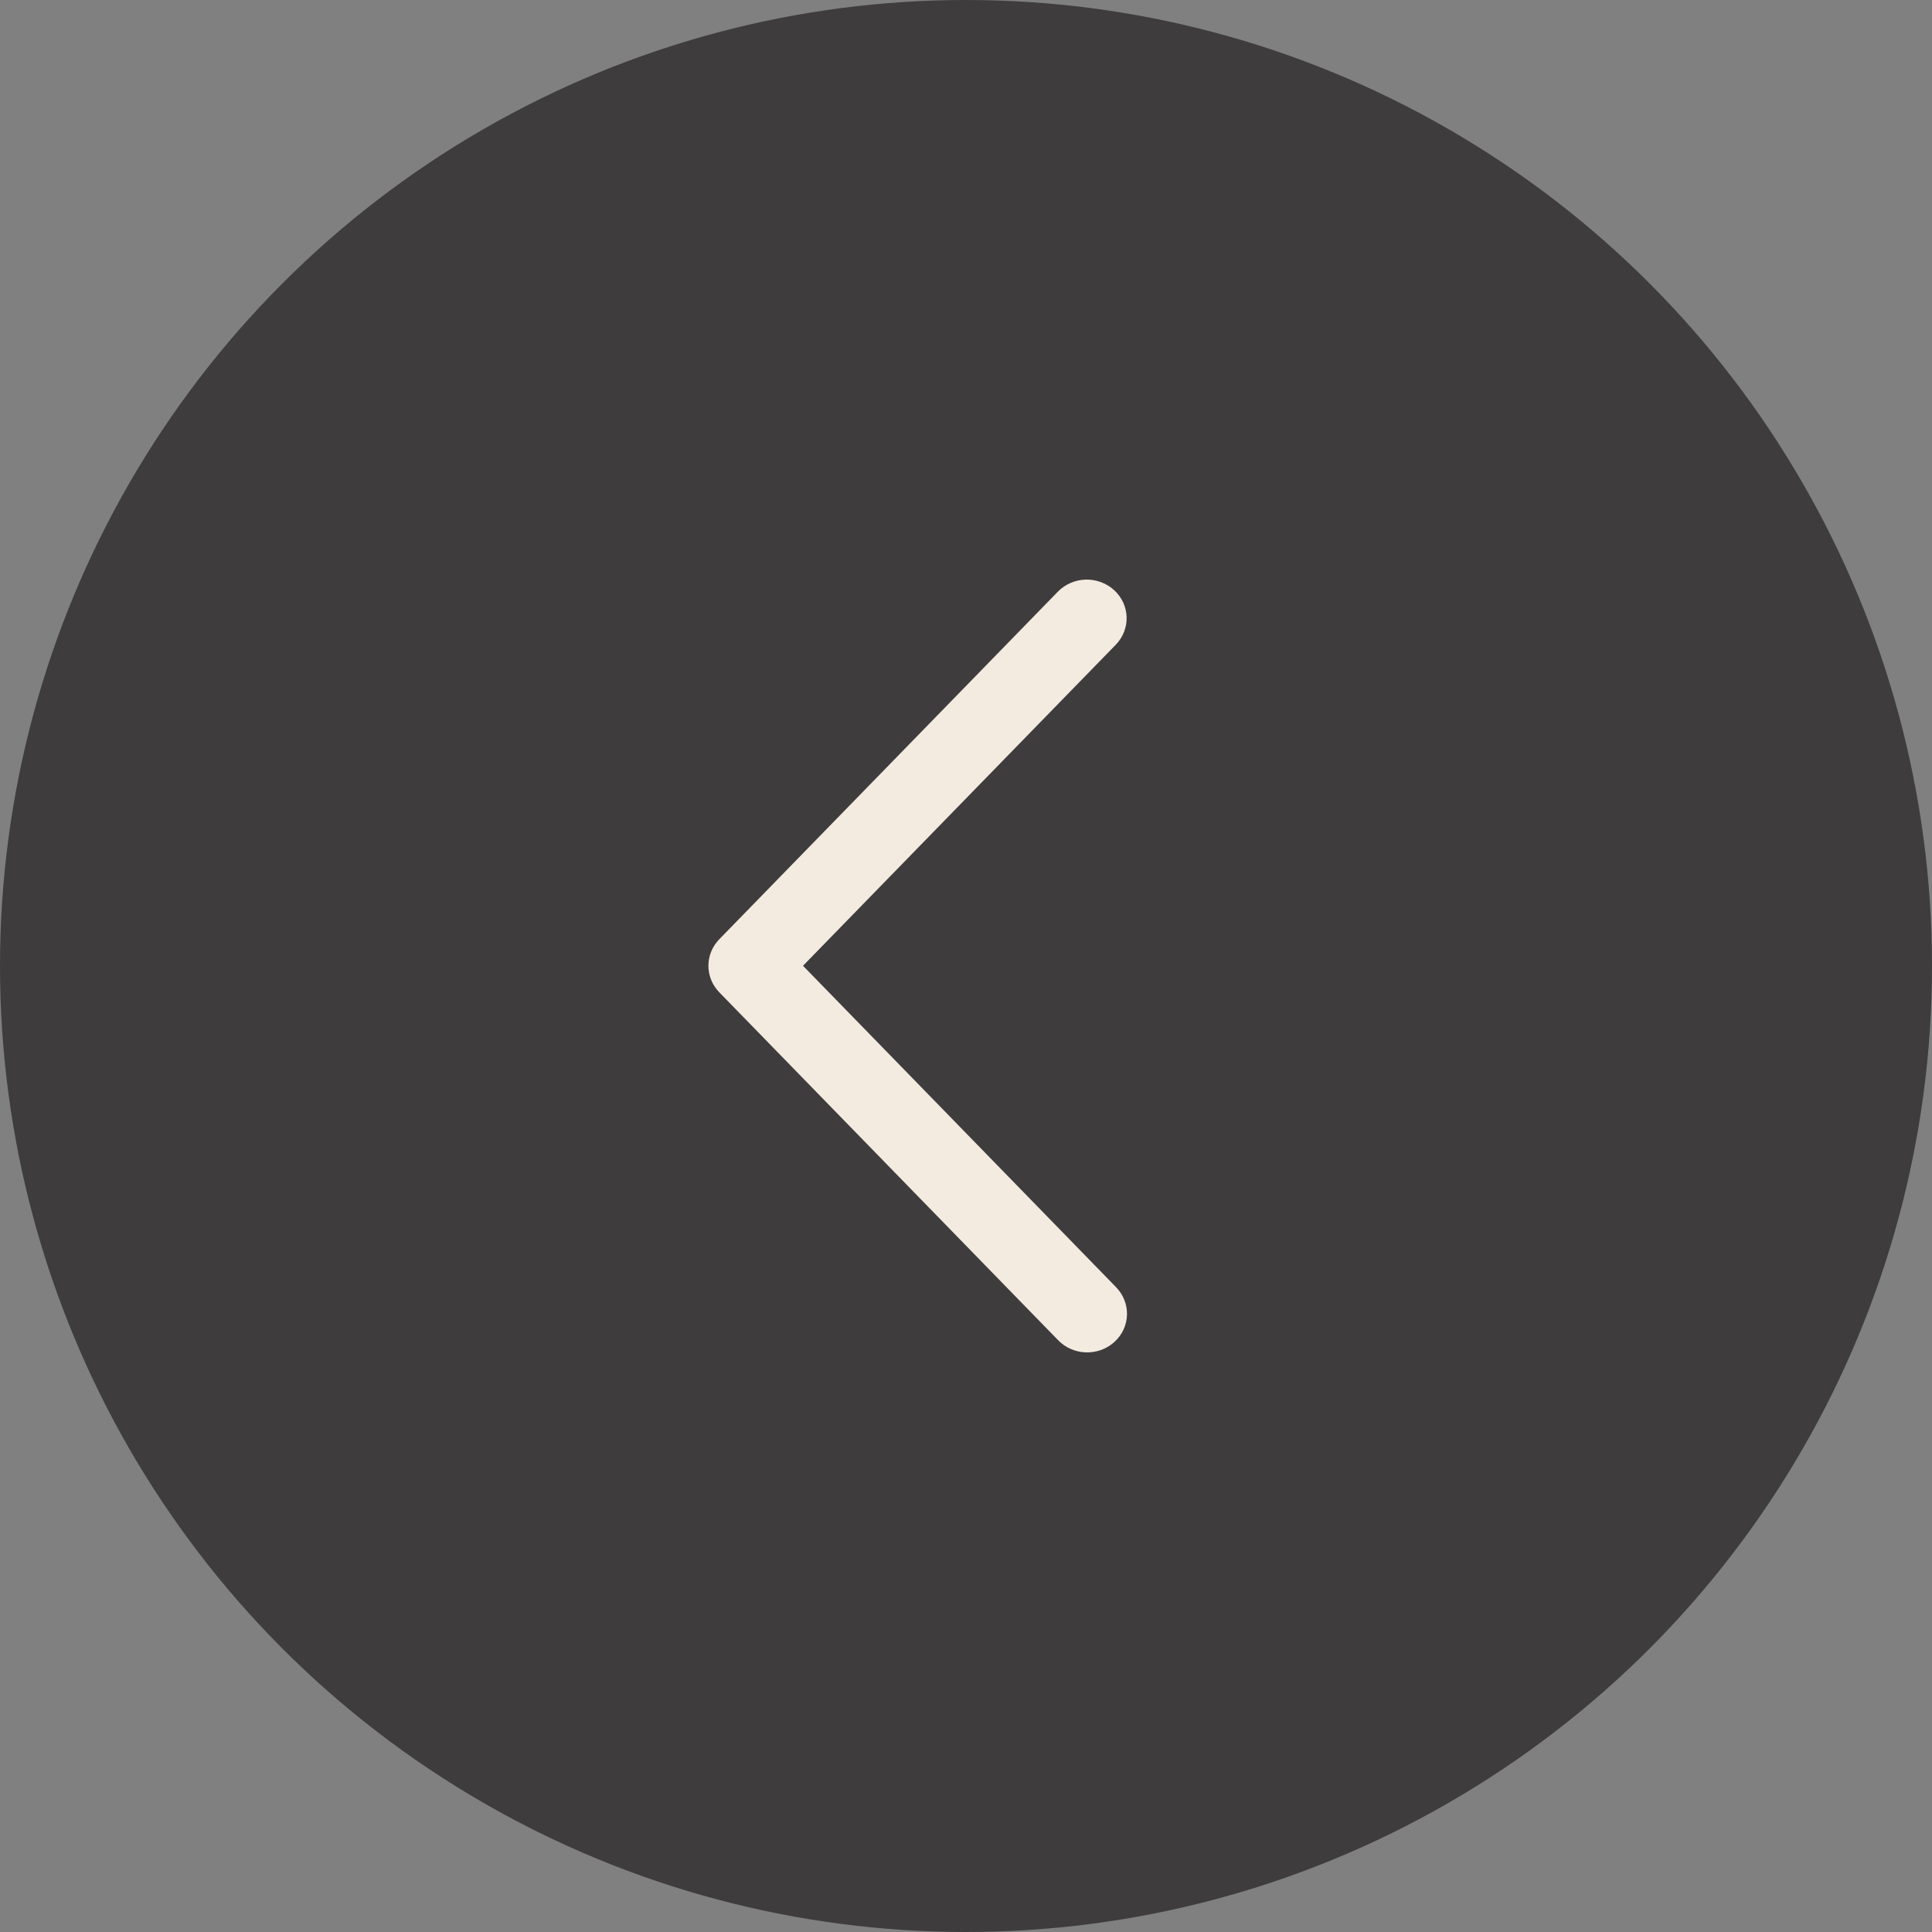 <?xml version="1.0" encoding="UTF-8"?> <svg xmlns="http://www.w3.org/2000/svg" width="60" height="60" viewBox="0 0 60 60" fill="none"><rect x="0" y="0" width="60" height="60" fill="#808080" stroke="none"/><circle cx="30" cy="30" r="30" fill="#3E3C3D"></circle><path d="M34.651 20.023C34.762 19.909 34.849 19.774 34.907 19.627C34.965 19.48 34.993 19.323 34.988 19.166C34.984 19.008 34.947 18.853 34.881 18.709C34.814 18.566 34.719 18.436 34.601 18.328C34.483 18.22 34.344 18.135 34.192 18.079C34.041 18.023 33.879 17.996 33.716 18C33.554 18.005 33.394 18.04 33.246 18.105C33.097 18.169 32.964 18.261 32.852 18.376L22.338 29.169C22.121 29.392 22 29.687 22 29.993C22 30.3 22.121 30.595 22.338 30.817L32.852 41.612C32.963 41.729 33.097 41.824 33.246 41.89C33.394 41.956 33.555 41.994 33.719 41.999C33.883 42.005 34.046 41.979 34.2 41.923C34.353 41.867 34.493 41.782 34.612 41.673C34.731 41.564 34.827 41.433 34.894 41.287C34.96 41.142 34.996 40.986 35 40.827C35.003 40.668 34.974 40.51 34.914 40.362C34.854 40.214 34.765 40.079 34.651 39.965L24.938 29.993L34.651 20.023Z" fill="#F3EBE0"></path></svg> 